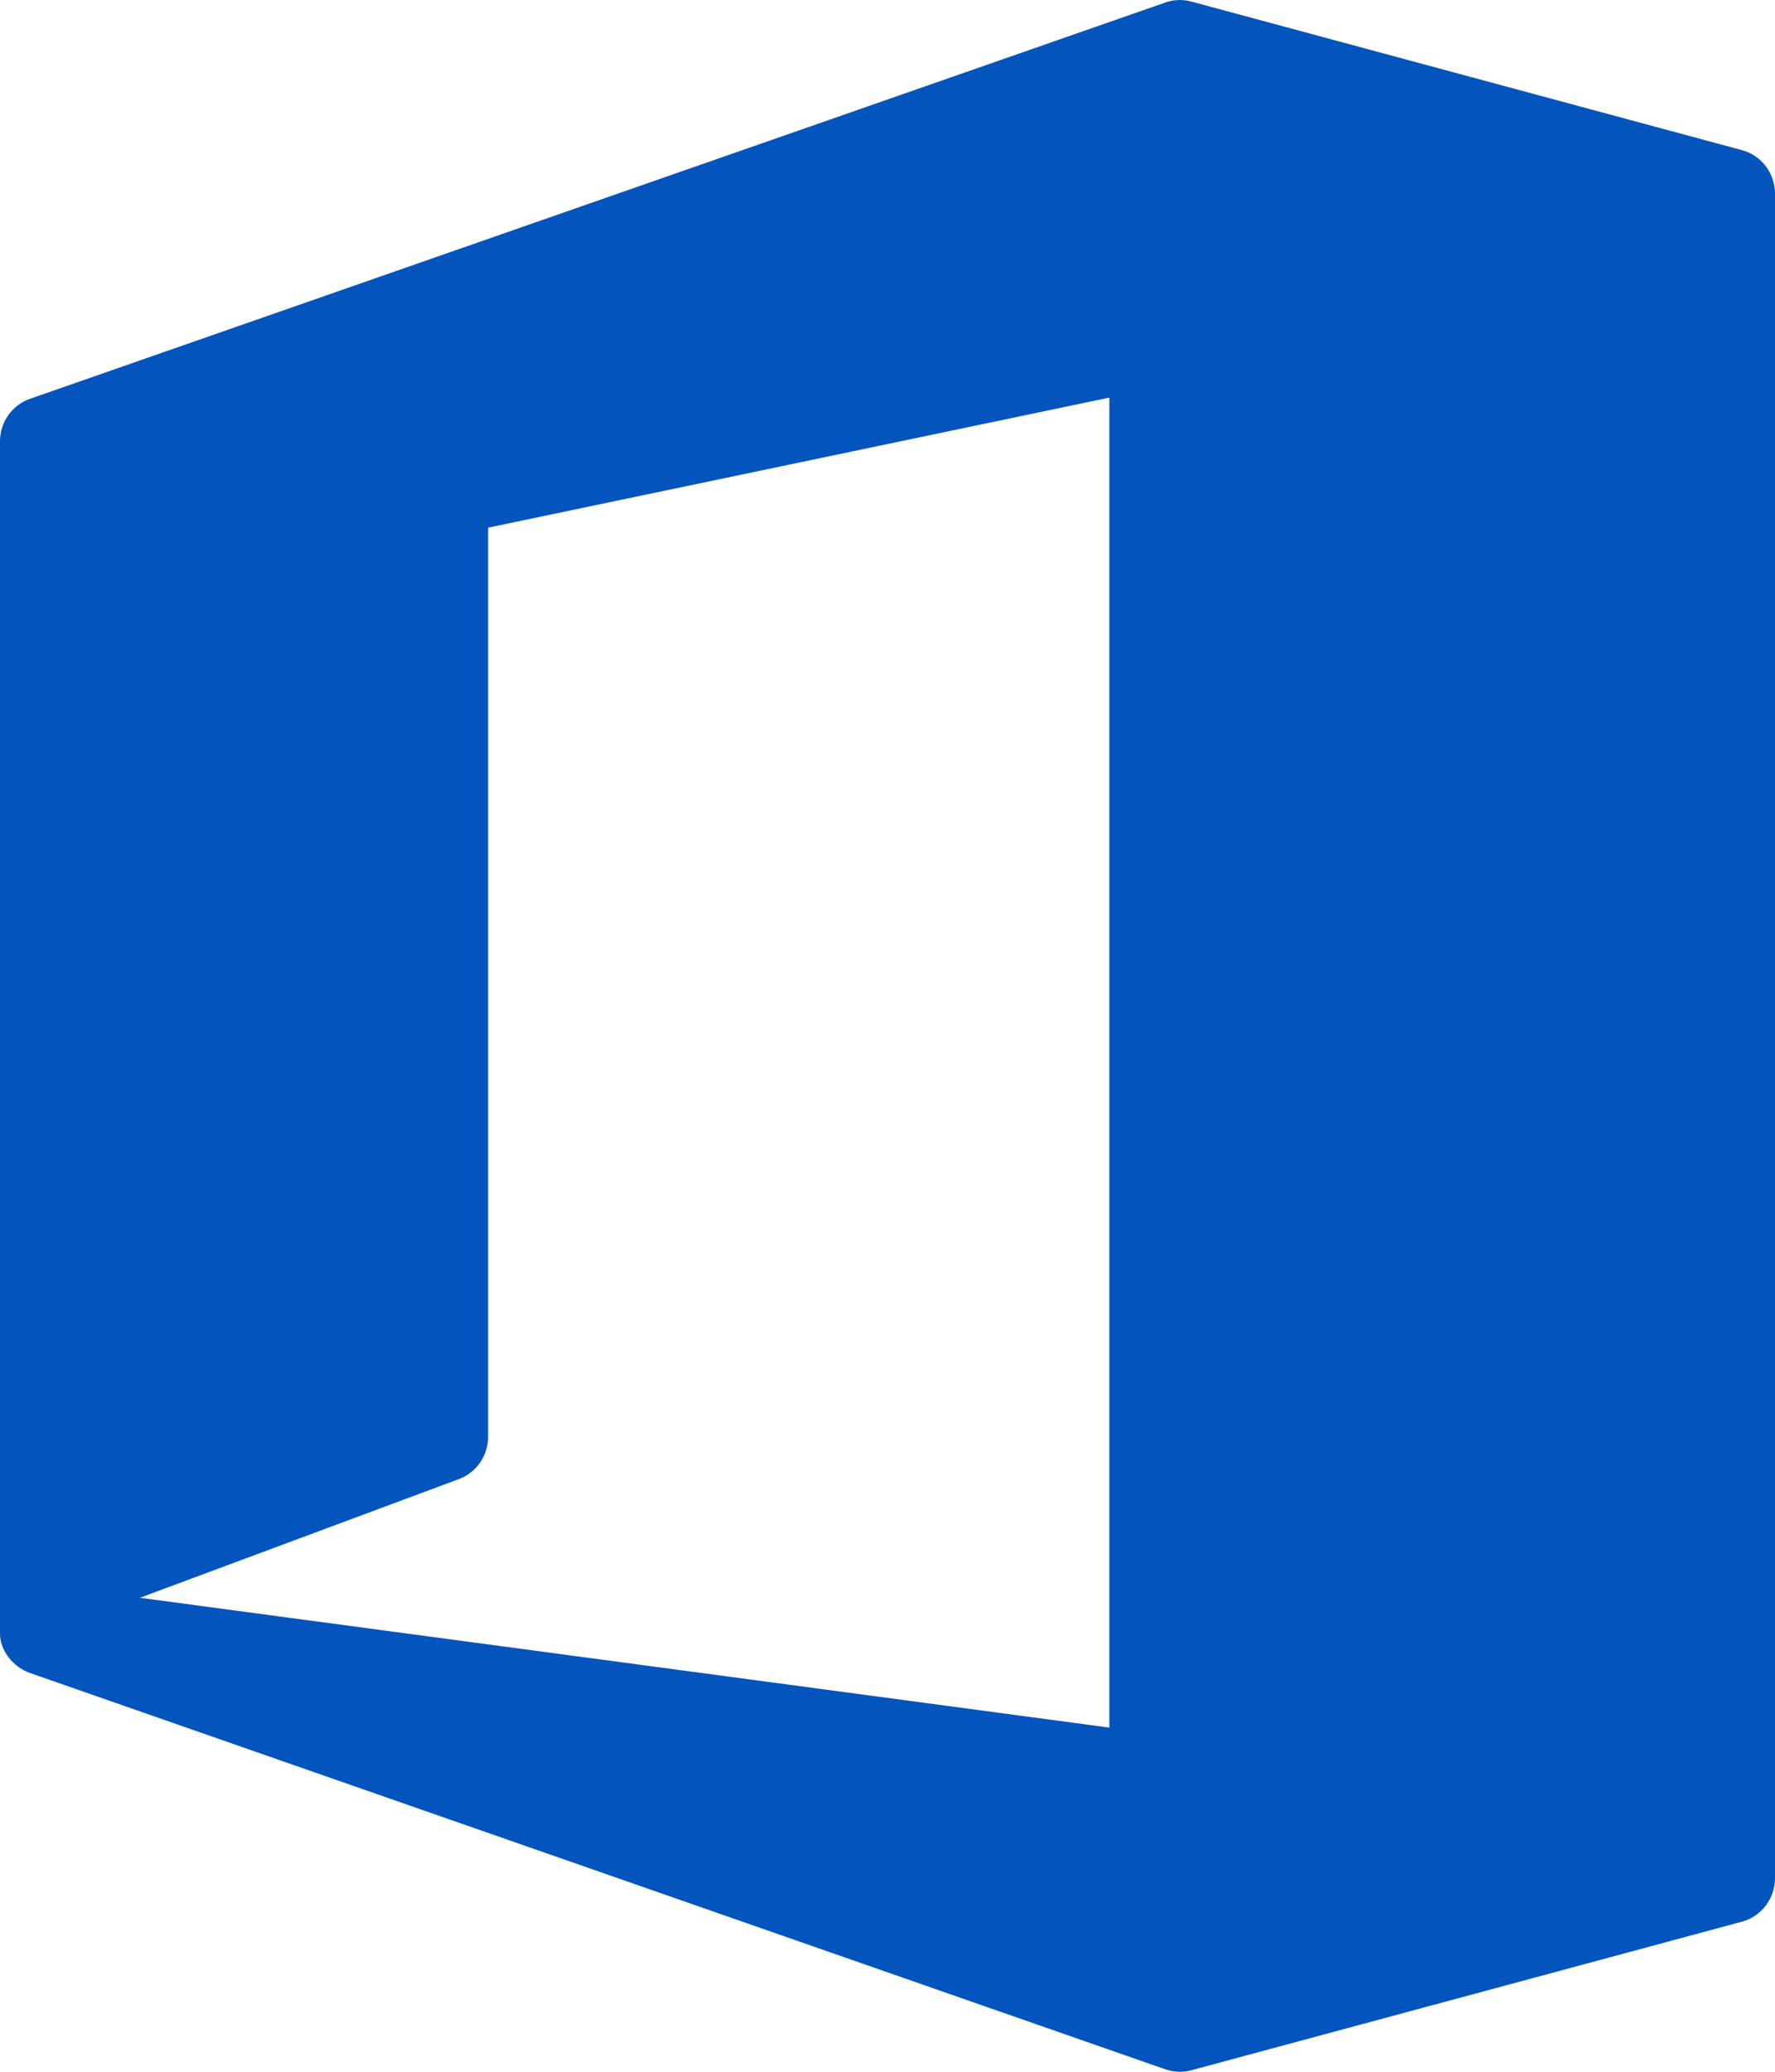 <?xml version="1.0" encoding="UTF-8"?> <svg xmlns="http://www.w3.org/2000/svg" width="36" height="42" viewBox="0 0 36 42" fill="none"><g clip-path="url(#clip0_20_53)"><path d="M35.331 3.044L24.16 0.031C23.988 -0.016 23.804 -0.009 23.637 0.05L0.608 8.085C0.244 8.211 0 8.558 0 8.948V31.044V32.139V33.112V33.121C0 33.452 0.257 33.794 0.608 33.916L23.637 41.951C23.731 41.983 23.83 42 23.929 42C24.007 42 24.085 41.99 24.16 41.97L35.331 38.957C35.725 38.85 36 38.488 36 38.074V3.927C36 3.513 35.725 3.151 35.331 3.044ZM22.5 8.06V35.023L2.838 32.391L9.31 29.984C9.664 29.852 9.9 29.51 9.9 29.126V10.697L22.5 8.06Z" fill="#0355BD"></path></g><defs><clipPath id="clip0_20_53"><rect width="36" height="42" fill="white"></rect></clipPath></defs></svg> 